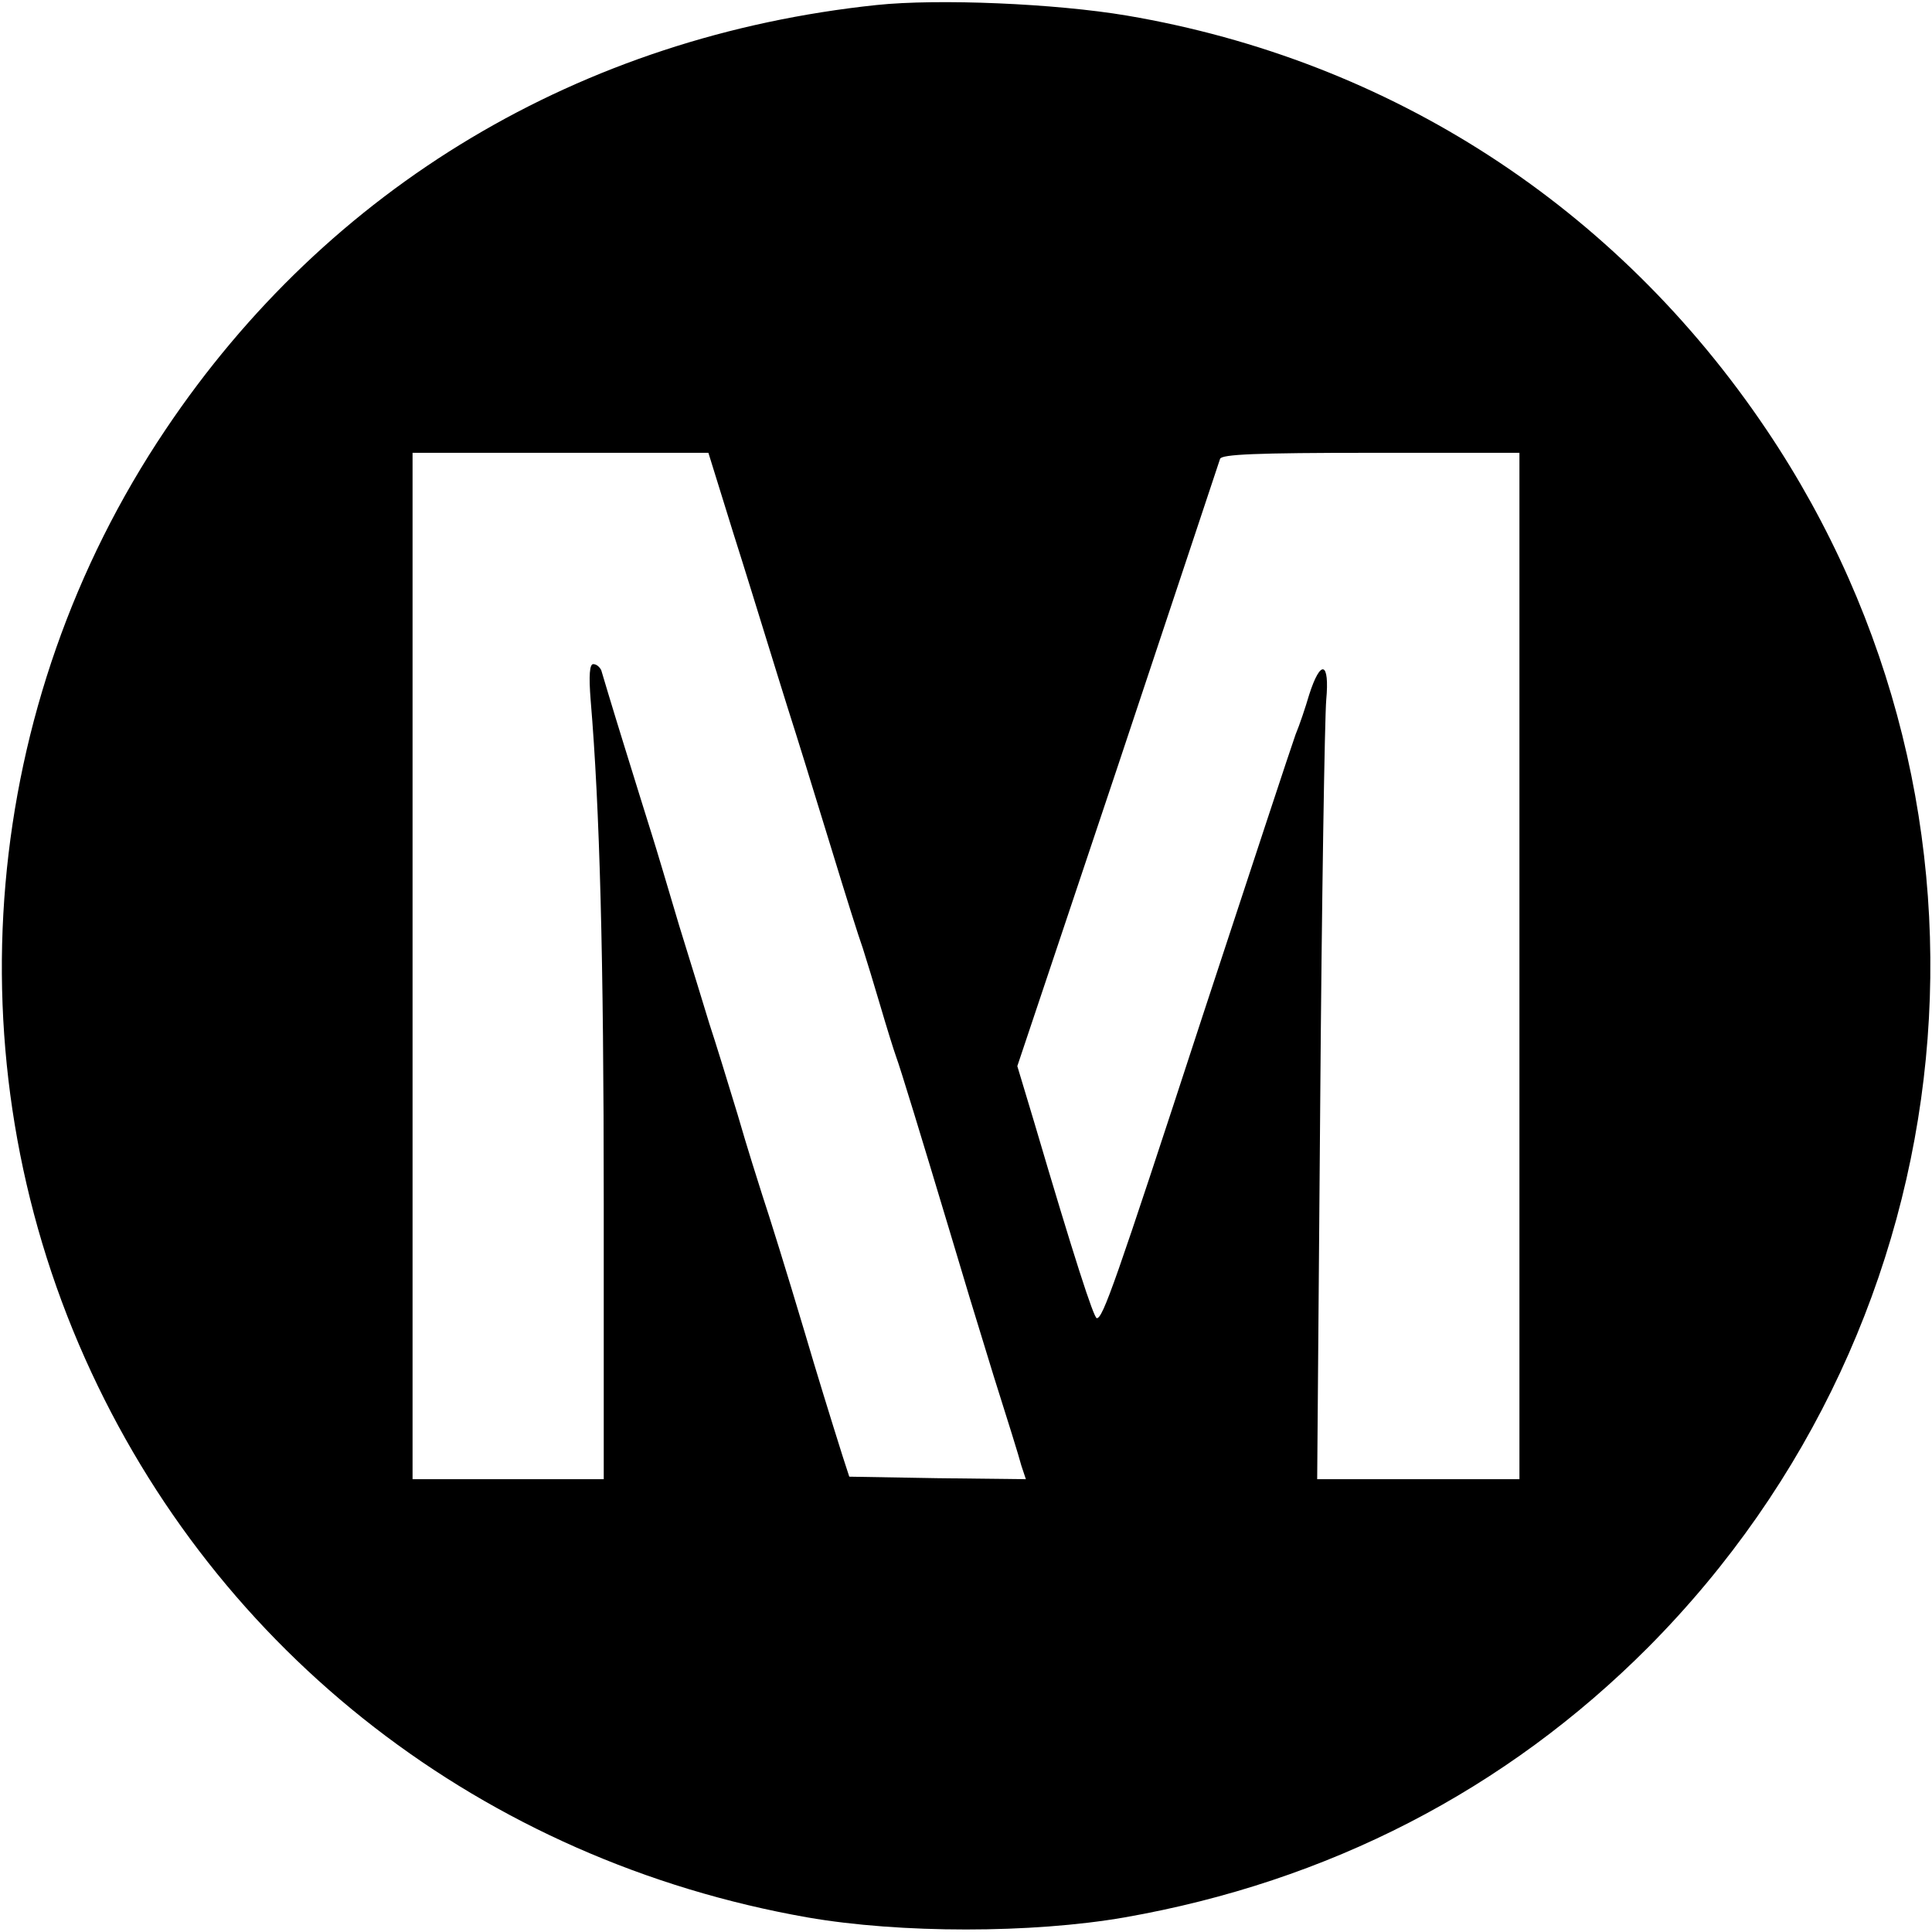 <?xml version="1.0" standalone="no"?>
<!DOCTYPE svg PUBLIC "-//W3C//DTD SVG 20010904//EN"
 "http://www.w3.org/TR/2001/REC-SVG-20010904/DTD/svg10.dtd">
<svg version="1.0" xmlns="http://www.w3.org/2000/svg"
 width="384pt" height="384pt" viewBox="0 0 384 384"
 preserveAspectRatio="xMidYMid meet">

<g transform="translate(0,384) scale(0.1,-0.1)"
fill="#000000" stroke="none">
<path d="M1742 3830 c-588 -62 -1089 -361 -1413 -844 -367 -546 -428 -1246
-160 -1846 262 -587 793 -998 1436 -1111 184 -32 446 -32 630 0 405 71 758
253 1041 537 647 651 746 1661 235 2420 -298 443 -747 734 -1271 823 -142 24
-375 34 -498 21z m-307 -977 c15 -49 33 -106 40 -128 7 -22 27 -87 45 -145 18
-58 38 -123 45 -145 23 -72 43 -137 90 -290 25 -82 52 -168 60 -190 7 -22 23
-74 35 -115 12 -41 26 -86 31 -100 8 -21 51 -162 106 -345 34 -114 44 -147 88
-290 26 -82 51 -162 55 -178 l9 -27 -176 2 -175 3 -13 40 c-24 76 -53 170 -75
245 -37 124 -71 233 -85 275 -7 22 -30 94 -49 160 -20 66 -45 147 -56 180 -10
33 -37 121 -60 195 -22 74 -46 155 -54 180 -8 25 -33 106 -56 180 -23 74 -43
141 -45 148 -3 6 -9 12 -16 12 -7 0 -9 -22 -5 -72 18 -214 26 -509 26 -1000
l0 -548 -190 0 -190 0 0 1020 0 1020 294 0 294 0 27 -87z m1585 -933 l0 -1020
-201 0 -201 0 6 743 c3 408 9 771 12 806 7 76 -11 82 -34 10 -7 -24 -19 -60
-27 -79 -7 -19 -90 -271 -185 -560 -175 -536 -198 -600 -210 -600 -6 0 -45
120 -124 388 l-34 113 200 597 c109 328 201 603 203 610 3 9 72 12 300 12
l295 0 0 -1020z"/>
</g>
</svg>
